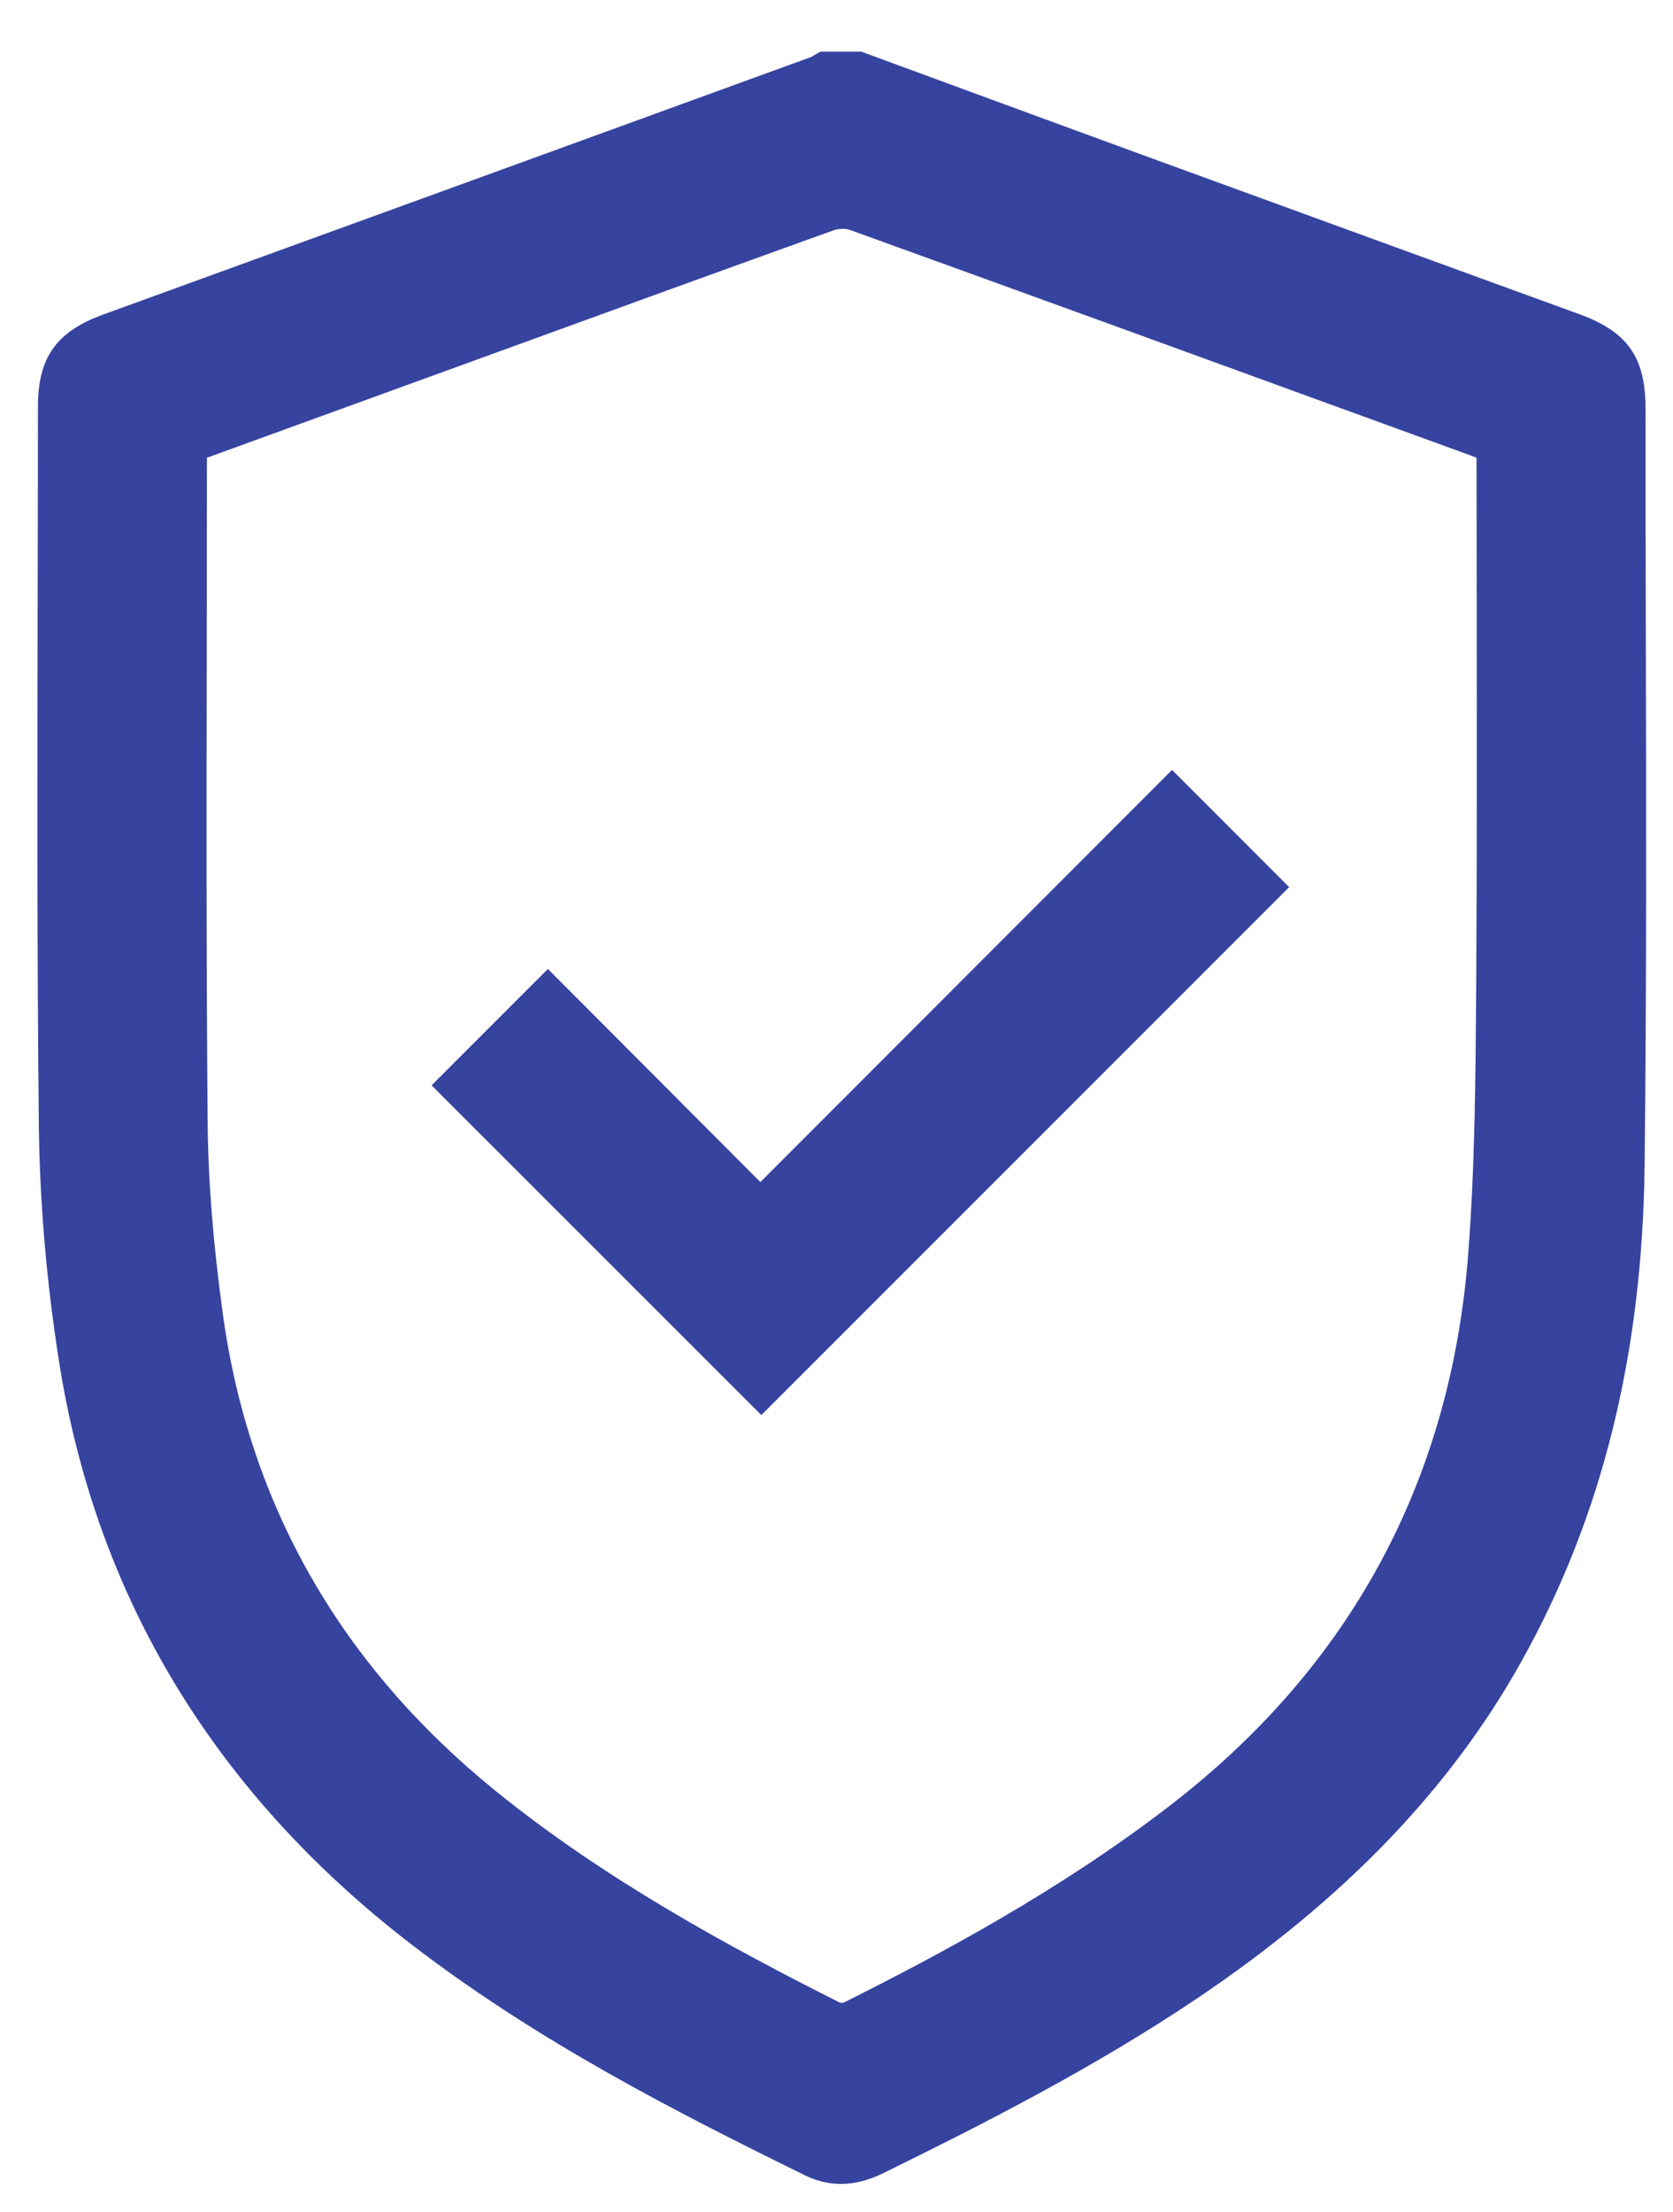 <svg
 xmlns="http://www.w3.org/2000/svg"
 xmlns:xlink="http://www.w3.org/1999/xlink"
 width="28px" height="37px">
<path fill-rule="evenodd"  fill="#36439f"
 d="M27.525,19.487 C27.489,22.658 26.814,25.377 25.460,27.800 C24.265,29.939 22.487,31.783 20.024,33.439 C18.275,34.614 16.396,35.563 14.772,36.360 C14.535,36.476 14.302,36.535 14.075,36.535 C13.869,36.535 13.667,36.487 13.472,36.391 C11.300,35.325 9.005,34.151 6.918,32.553 C3.609,30.019 1.615,26.736 0.991,22.795 C0.779,21.456 0.664,20.115 0.650,18.809 C0.619,15.915 0.625,12.973 0.630,10.127 C0.632,9.019 0.635,7.911 0.635,6.803 C0.635,5.979 0.943,5.546 1.735,5.259 C5.686,3.824 9.637,2.387 13.588,0.949 C13.589,0.948 13.597,0.942 13.606,0.937 C13.622,0.926 13.638,0.916 13.655,0.907 L13.729,0.865 L14.418,0.865 L15.892,1.407 C16.973,1.804 18.054,2.202 19.136,2.597 C20.546,3.112 21.957,3.626 23.368,4.140 C24.390,4.512 25.413,4.884 26.435,5.257 C27.241,5.551 27.540,5.978 27.540,6.831 L27.540,6.831 C27.540,8.082 27.542,9.333 27.545,10.584 C27.552,13.502 27.558,16.519 27.525,19.487 ZM24.715,10.097 C24.714,9.286 24.712,8.473 24.712,7.657 C24.672,7.641 24.633,7.626 24.593,7.612 L23.315,7.147 C20.334,6.061 17.250,4.939 14.215,3.843 C14.149,3.820 14.031,3.824 13.951,3.853 C12.118,4.511 10.257,5.188 8.457,5.843 L3.463,7.658 L3.463,7.687 C3.463,8.704 3.461,9.721 3.460,10.737 C3.456,13.368 3.452,16.088 3.475,18.762 C3.483,19.749 3.567,20.803 3.730,21.985 C4.170,25.178 5.705,27.860 8.290,29.957 C10.130,31.449 12.238,32.587 14.058,33.503 C14.074,33.507 14.107,33.506 14.122,33.501 C15.682,32.721 17.718,31.641 19.579,30.207 C22.599,27.882 24.279,24.779 24.572,20.984 C24.686,19.509 24.696,17.997 24.706,16.534 L24.707,16.431 C24.720,14.325 24.717,12.176 24.715,10.097 ZM7.223,18.157 L9.170,16.210 L12.726,19.775 L19.616,12.880 L21.576,14.841 L12.742,23.673 L7.223,18.157 Z"/>
</svg>